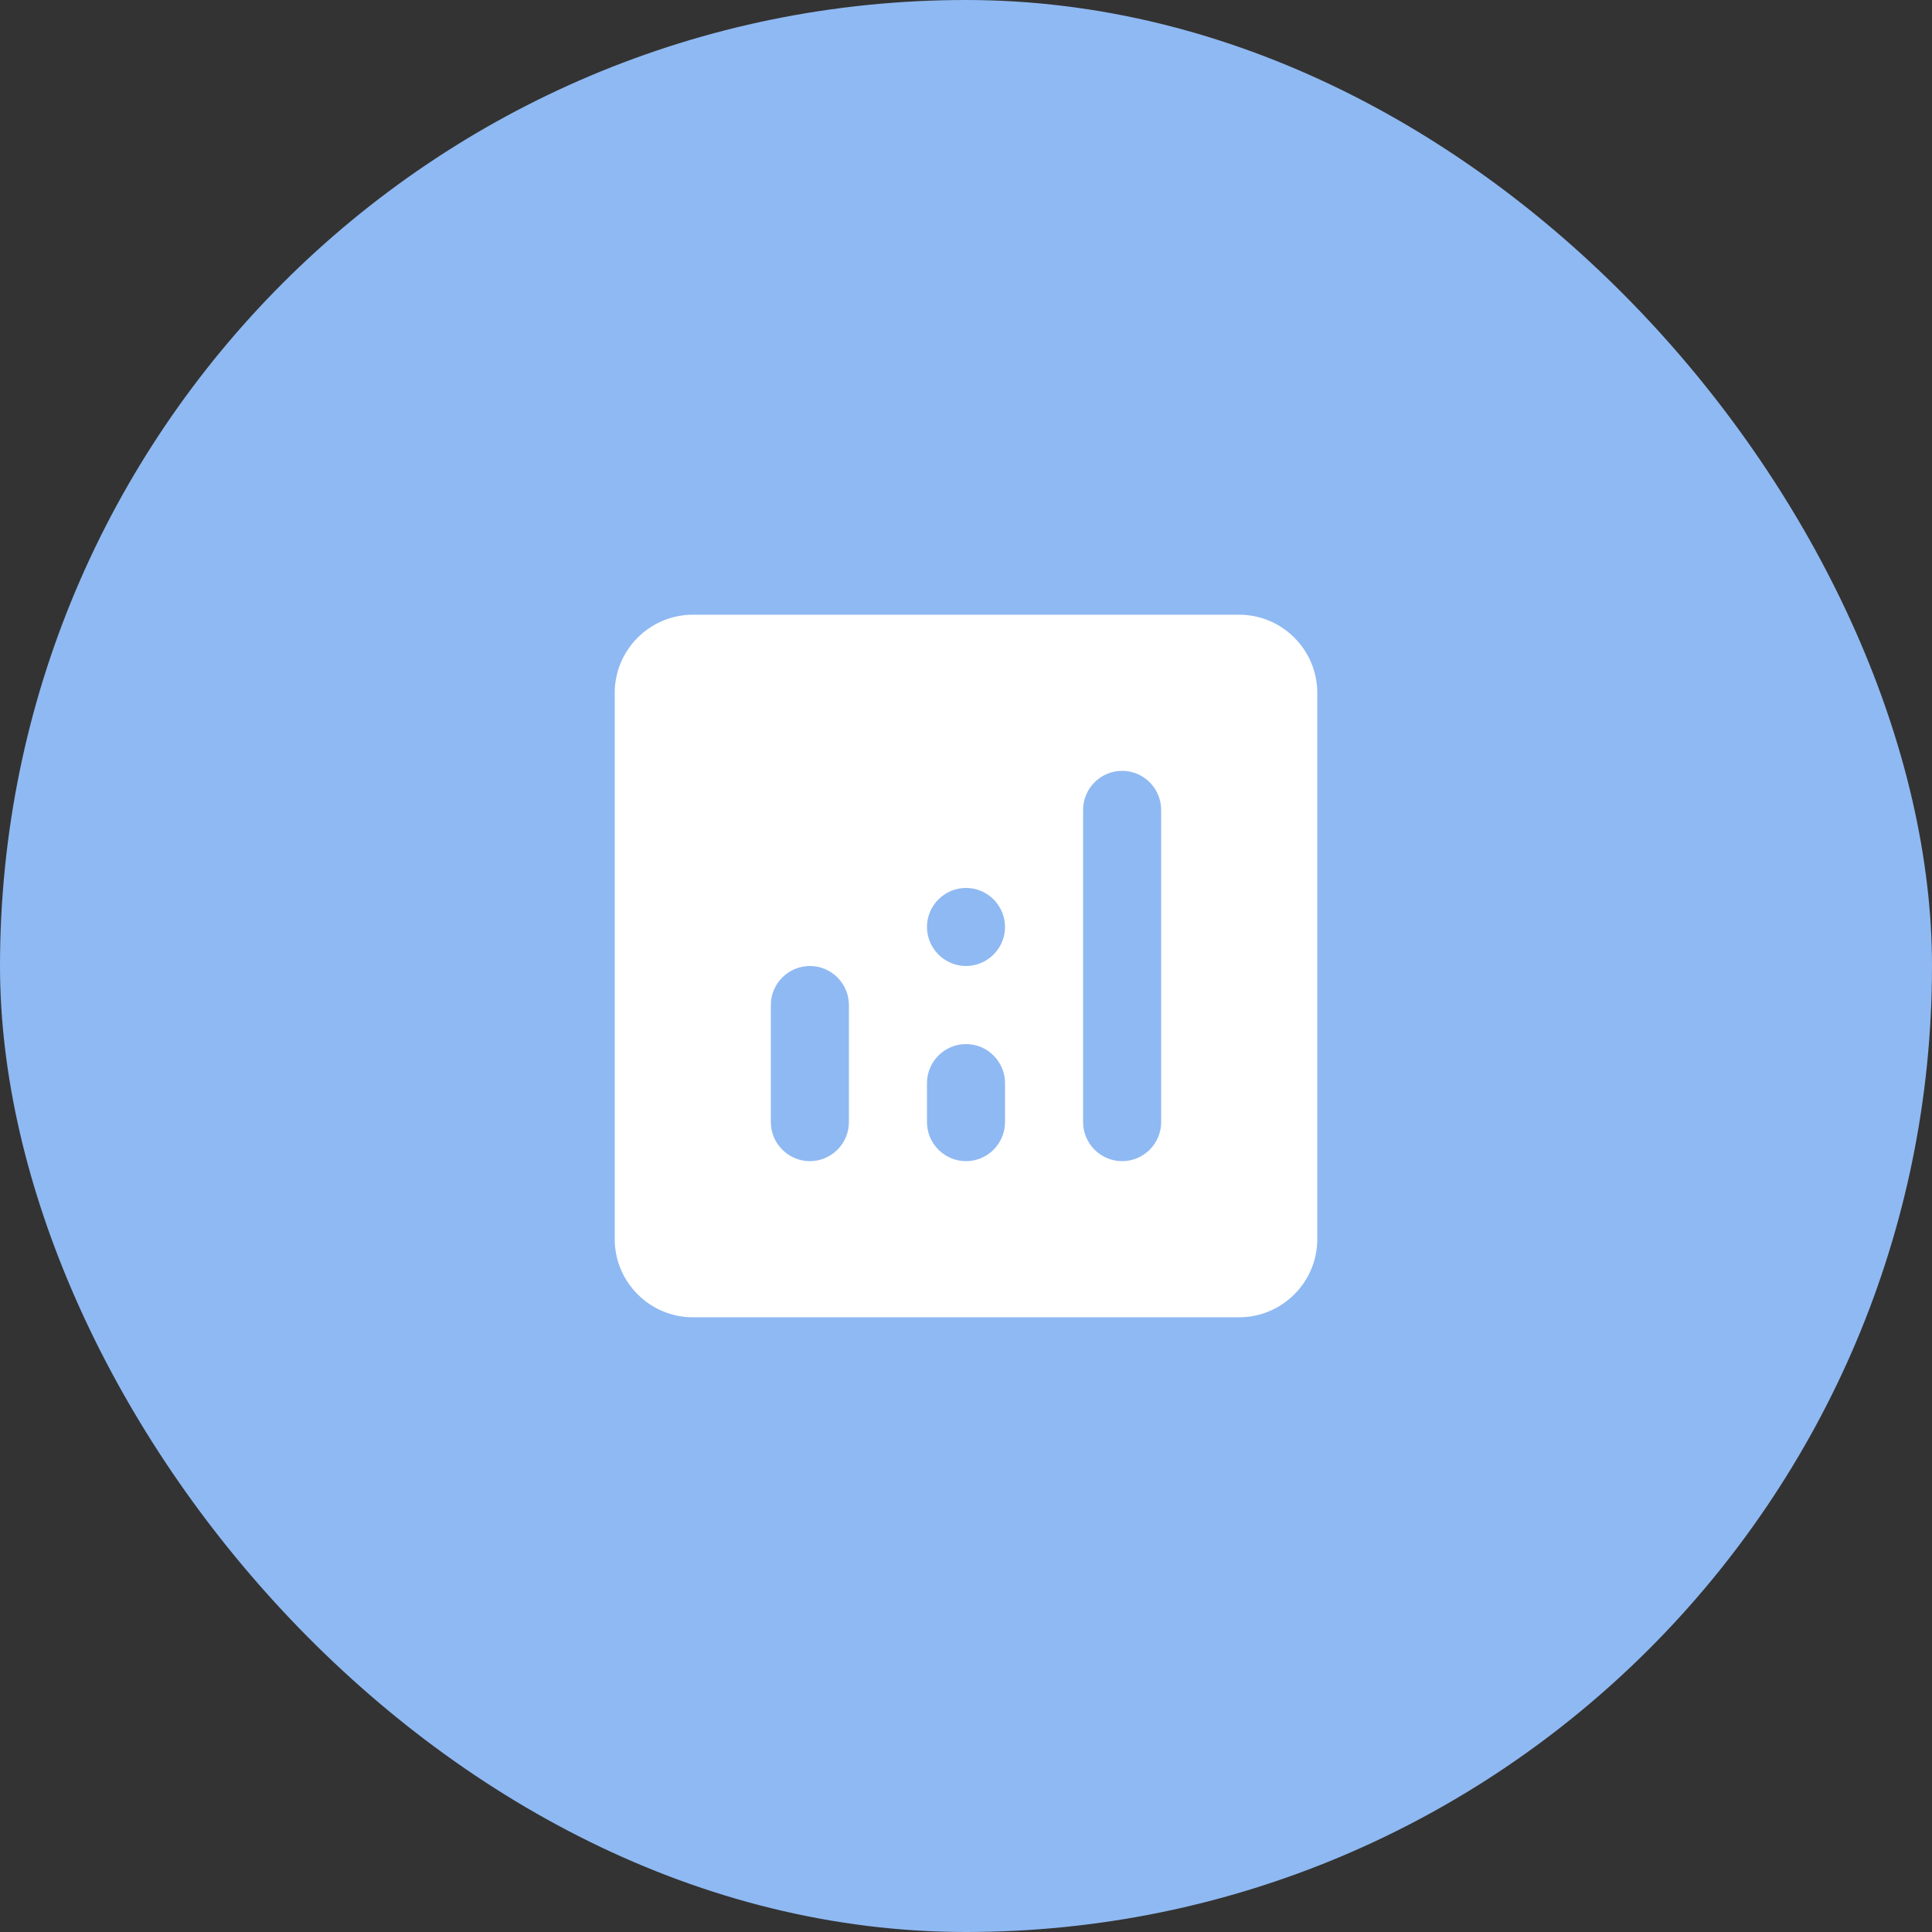 <svg width="66" height="66" viewBox="0 0 66 66" fill="none" xmlns="http://www.w3.org/2000/svg">
<rect x="0" y="0" width="66" height="66" fill="#333333" stroke="none"/>
<rect width="66" height="66" rx="33" fill="#8FB9F2"/>
<path d="M42.333 21H23.667C22.2 21 21 22.2 21 23.667V42.333C21 43.8 22.2 45 23.667 45H42.333C43.8 45 45 43.8 45 42.333V23.667C45 22.2 43.8 21 42.333 21ZM27.667 39.667C26.933 39.667 26.333 39.067 26.333 38.333V34.333C26.333 33.6 26.933 33 27.667 33C28.4 33 29 33.6 29 34.333V38.333C29 39.067 28.4 39.667 27.667 39.667ZM33 39.667C32.267 39.667 31.667 39.067 31.667 38.333V37C31.667 36.267 32.267 35.667 33 35.667C33.733 35.667 34.333 36.267 34.333 37V38.333C34.333 39.067 33.733 39.667 33 39.667ZM33 33C32.267 33 31.667 32.4 31.667 31.667C31.667 30.933 32.267 30.333 33 30.333C33.733 30.333 34.333 30.933 34.333 31.667C34.333 32.4 33.733 33 33 33ZM38.333 39.667C37.6 39.667 37 39.067 37 38.333V27.667C37 26.933 37.6 26.333 38.333 26.333C39.067 26.333 39.667 26.933 39.667 27.667V38.333C39.667 39.067 39.067 39.667 38.333 39.667Z" fill="white"/>
</svg>
